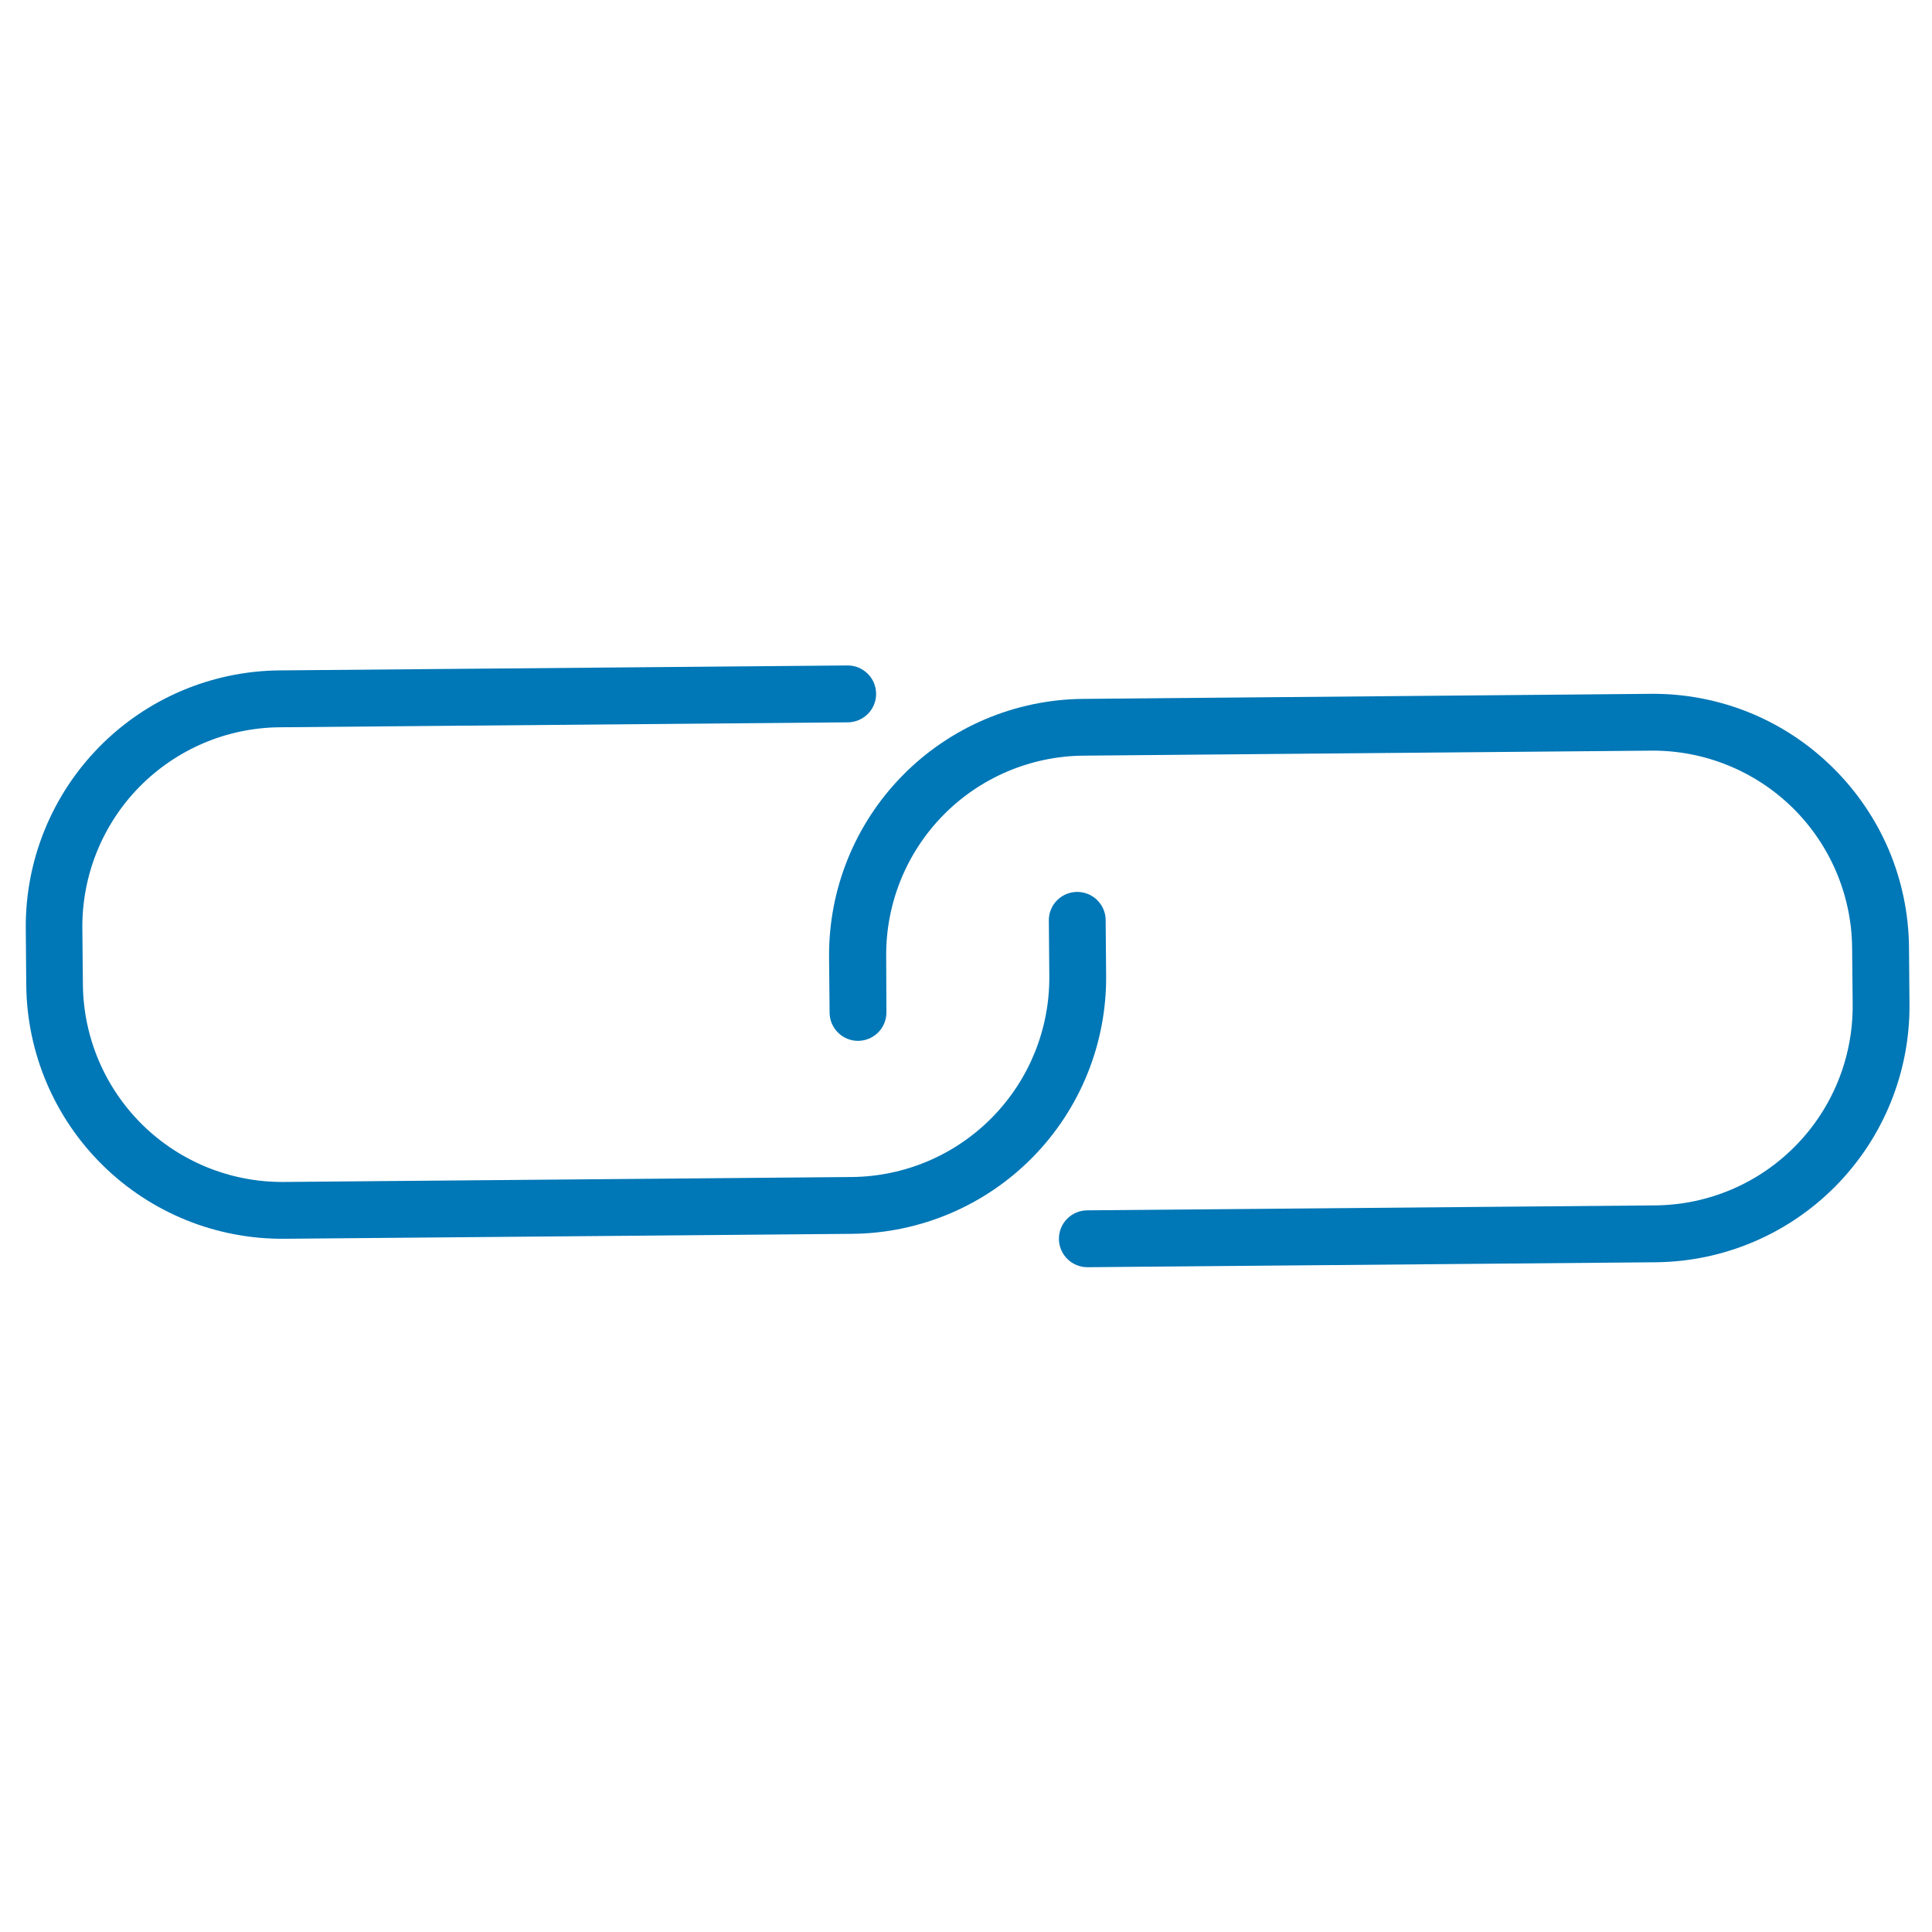 <svg width="32" height="32" viewBox="0 0 32 32" fill="none" xmlns="http://www.w3.org/2000/svg">
<path d="M30.351 12.708C30.748 13.098 31.065 13.562 31.283 14.073C31.5 14.585 31.614 15.135 31.619 15.691L31.627 16.633C31.636 17.756 31.198 18.837 30.411 19.638C29.624 20.439 28.551 20.896 27.428 20.907L18.014 20.989C17.889 20.99 17.769 20.941 17.68 20.854C17.591 20.766 17.54 20.647 17.539 20.522C17.538 20.397 17.586 20.277 17.674 20.188C17.761 20.099 17.881 20.048 18.006 20.047L27.419 19.965C28.293 19.957 29.128 19.602 29.74 18.978C30.353 18.355 30.693 17.514 30.686 16.64L30.677 15.699C30.669 14.826 30.314 13.992 29.691 13.379C29.067 12.767 28.227 12.427 27.354 12.433L17.94 12.516C17.067 12.525 16.234 12.88 15.622 13.503C15.011 14.126 14.671 14.966 14.678 15.839L14.682 16.782C14.678 16.904 14.628 17.02 14.541 17.105C14.454 17.19 14.337 17.238 14.216 17.24C14.094 17.241 13.976 17.195 13.888 17.111C13.799 17.027 13.747 16.913 13.741 16.791L13.732 15.849C13.724 14.727 14.161 13.647 14.948 12.846C15.734 12.045 16.806 11.589 17.928 11.576L27.346 11.492C27.902 11.487 28.454 11.592 28.97 11.8C29.486 12.009 29.955 12.318 30.351 12.708Z" fill="#0077B6"/>
<path d="M14.37 11.157C14.437 11.223 14.482 11.306 14.501 11.397C14.52 11.488 14.512 11.583 14.477 11.669C14.442 11.756 14.382 11.83 14.305 11.882C14.228 11.934 14.138 11.963 14.045 11.964L4.631 12.046C3.757 12.054 2.923 12.409 2.31 13.032C1.698 13.655 1.358 14.496 1.364 15.369L1.373 16.311C1.382 17.184 1.737 18.018 2.36 18.631C2.983 19.243 3.823 19.583 4.696 19.577L14.109 19.495C14.983 19.487 15.818 19.133 16.431 18.51C17.045 17.887 17.386 17.046 17.38 16.171L17.372 15.23C17.375 15.108 17.426 14.992 17.513 14.907C17.6 14.822 17.716 14.774 17.838 14.773C17.96 14.772 18.077 14.818 18.166 14.901C18.254 14.985 18.307 15.1 18.313 15.221L18.321 16.163C18.329 17.286 17.892 18.366 17.105 19.167C16.318 19.968 15.245 20.424 14.122 20.436L4.708 20.518C3.584 20.527 2.504 20.09 1.703 19.302C0.902 18.515 0.446 17.442 0.435 16.319L0.427 15.378C0.418 14.255 0.855 13.175 1.641 12.374C2.428 11.572 3.5 11.116 4.622 11.104L14.037 11.022C14.099 11.022 14.16 11.033 14.217 11.056C14.274 11.08 14.326 11.114 14.37 11.157Z" fill="#0077B6"/>
</svg>
